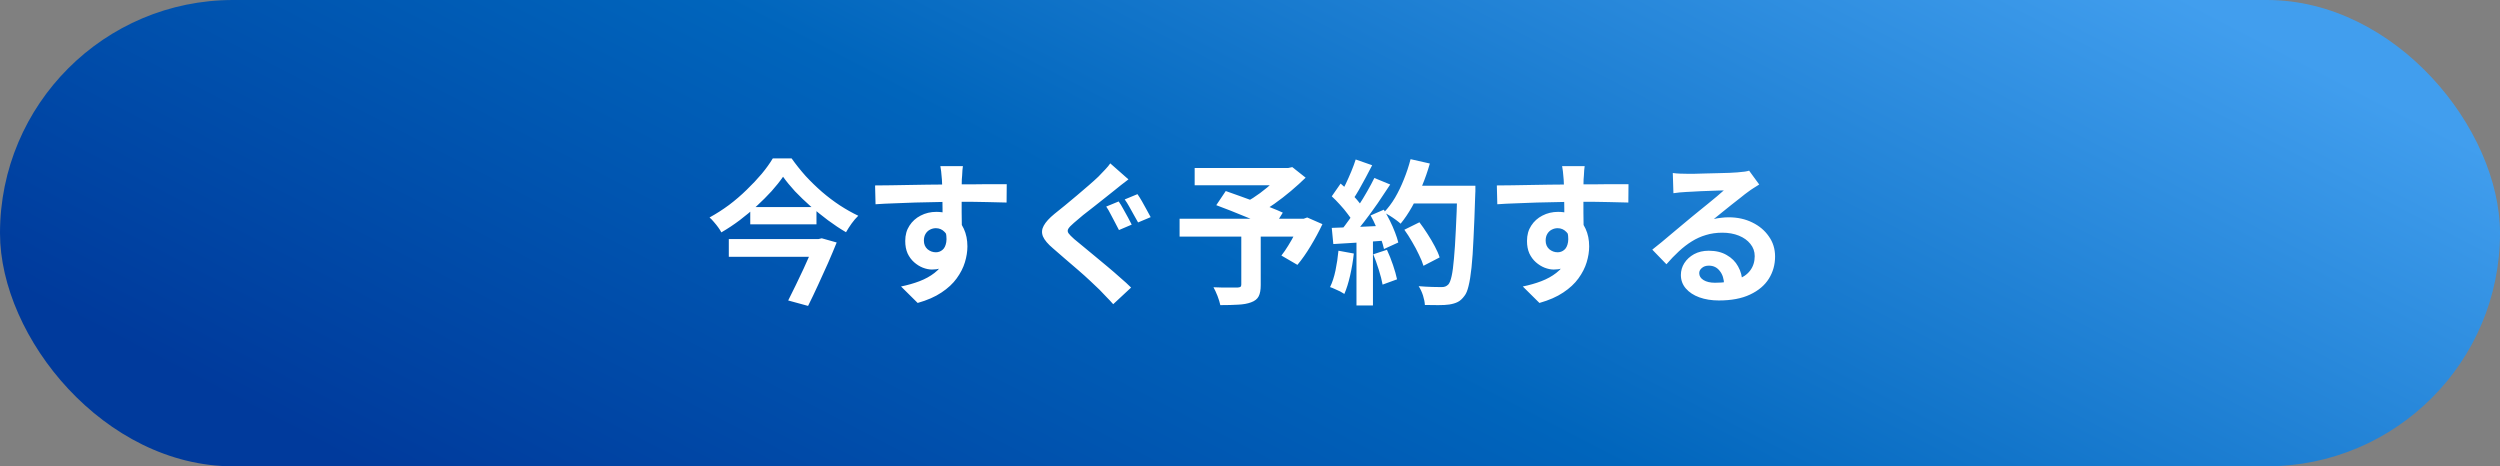 <svg width="386" height="72" viewBox="0 0 386 72" fill="none" xmlns="http://www.w3.org/2000/svg">
<rect x="0" y="0" width="386" height="72" fill="#808080" stroke="none"/>
<rect width="386" height="72" rx="36" fill="url(#paint0_linear_3111_426)"/>
<path d="M120.904 27.288C120.408 28.008 119.816 28.752 119.128 29.52C118.44 30.272 117.68 31.032 116.848 31.8C116.032 32.552 115.16 33.28 114.232 33.984C113.32 34.672 112.368 35.304 111.376 35.88C111.264 35.656 111.104 35.4 110.896 35.112C110.688 34.824 110.464 34.544 110.224 34.272C110 34 109.776 33.768 109.552 33.576C110.576 33.016 111.576 32.376 112.552 31.656C113.528 30.92 114.44 30.136 115.288 29.304C116.152 28.472 116.928 27.648 117.616 26.832C118.304 26 118.872 25.208 119.32 24.456H122.224C122.88 25.384 123.6 26.288 124.384 27.168C125.184 28.032 126.024 28.848 126.904 29.616C127.8 30.384 128.72 31.08 129.664 31.704C130.624 32.328 131.576 32.864 132.52 33.312C132.152 33.664 131.808 34.064 131.488 34.512C131.168 34.96 130.88 35.408 130.624 35.856C129.696 35.312 128.768 34.696 127.84 34.008C126.928 33.32 126.032 32.6 125.152 31.848C124.288 31.08 123.488 30.312 122.752 29.544C122.032 28.76 121.416 28.008 120.904 27.288ZM115.84 31.968H126.064V34.632H115.84V31.968ZM112.528 36.912H126.424V39.648H112.528V36.912ZM125.944 36.912H126.376L126.88 36.792L129.184 37.44C128.784 38.432 128.336 39.496 127.84 40.632C127.344 41.752 126.832 42.88 126.304 44.016C125.792 45.136 125.28 46.208 124.768 47.232L121.696 46.392C122.08 45.64 122.472 44.848 122.872 44.016C123.288 43.168 123.688 42.328 124.072 41.496C124.456 40.664 124.808 39.88 125.128 39.144C125.464 38.408 125.736 37.776 125.944 37.248V36.912ZM148.672 25.656C148.656 25.784 148.632 25.992 148.6 26.28C148.584 26.552 148.568 26.832 148.552 27.12C148.536 27.392 148.52 27.592 148.504 27.72C148.488 28.04 148.48 28.472 148.48 29.016C148.48 29.544 148.48 30.136 148.48 30.792C148.48 31.448 148.48 32.112 148.48 32.784C148.496 33.44 148.504 34.064 148.504 34.656C148.52 35.232 148.528 35.712 148.528 36.096L145.528 35.088C145.528 34.784 145.528 34.384 145.528 33.888C145.528 33.376 145.528 32.824 145.528 32.232C145.528 31.624 145.52 31.024 145.504 30.432C145.504 29.84 145.496 29.304 145.48 28.824C145.464 28.344 145.448 27.984 145.432 27.744C145.4 27.248 145.36 26.816 145.312 26.448C145.264 26.064 145.224 25.8 145.192 25.656H148.672ZM135.112 28.632C135.816 28.632 136.616 28.624 137.512 28.608C138.408 28.592 139.344 28.576 140.32 28.56C141.296 28.544 142.256 28.528 143.2 28.512C144.144 28.496 145.032 28.488 145.864 28.488C146.696 28.472 147.416 28.464 148.024 28.464C148.632 28.464 149.296 28.464 150.016 28.464C150.736 28.448 151.448 28.44 152.152 28.44C152.856 28.44 153.496 28.44 154.072 28.44C154.664 28.44 155.12 28.44 155.44 28.44L155.416 31.272C154.664 31.24 153.672 31.216 152.44 31.2C151.208 31.168 149.704 31.152 147.928 31.152C146.84 31.152 145.736 31.168 144.616 31.2C143.496 31.216 142.384 31.24 141.28 31.272C140.176 31.304 139.112 31.344 138.088 31.392C137.064 31.424 136.096 31.472 135.184 31.536L135.112 28.632ZM148.096 35.736C148.096 37.048 147.936 38.136 147.616 39C147.312 39.864 146.848 40.52 146.224 40.968C145.6 41.4 144.824 41.616 143.896 41.616C143.448 41.616 142.976 41.52 142.48 41.328C142 41.136 141.552 40.856 141.136 40.488C140.72 40.12 140.384 39.664 140.128 39.12C139.888 38.576 139.768 37.936 139.768 37.2C139.768 36.288 139.984 35.504 140.416 34.848C140.848 34.176 141.424 33.656 142.144 33.288C142.88 32.904 143.688 32.712 144.568 32.712C145.624 32.712 146.504 32.952 147.208 33.432C147.928 33.896 148.464 34.528 148.816 35.328C149.184 36.128 149.368 37.032 149.368 38.04C149.368 38.824 149.24 39.64 148.984 40.488C148.728 41.336 148.304 42.168 147.712 42.984C147.136 43.784 146.352 44.512 145.36 45.168C144.384 45.824 143.16 46.36 141.688 46.776L139.12 44.232C140.144 44.024 141.096 43.752 141.976 43.416C142.856 43.08 143.624 42.656 144.28 42.144C144.952 41.632 145.472 41 145.84 40.248C146.224 39.496 146.416 38.592 146.416 37.536C146.416 36.768 146.224 36.192 145.84 35.808C145.472 35.424 145.024 35.232 144.496 35.232C144.192 35.232 143.896 35.304 143.608 35.448C143.32 35.592 143.088 35.808 142.912 36.096C142.736 36.384 142.648 36.736 142.648 37.152C142.648 37.696 142.832 38.136 143.2 38.472C143.584 38.792 144.016 38.952 144.496 38.952C144.88 38.952 145.216 38.832 145.504 38.592C145.808 38.352 146.008 37.952 146.104 37.392C146.2 36.832 146.12 36.08 145.864 35.136L148.096 35.736ZM172.72 31.104C172.944 31.408 173.176 31.784 173.416 32.232C173.672 32.68 173.92 33.128 174.16 33.576C174.4 34.024 174.592 34.392 174.736 34.68L172.768 35.52C172.608 35.184 172.408 34.8 172.168 34.368C171.944 33.92 171.712 33.48 171.472 33.048C171.248 32.6 171.024 32.216 170.8 31.896L172.72 31.104ZM175.624 29.976C175.832 30.264 176.064 30.632 176.32 31.08C176.576 31.528 176.824 31.976 177.064 32.424C177.304 32.856 177.504 33.224 177.664 33.528L175.72 34.344C175.528 34.008 175.312 33.624 175.072 33.192C174.848 32.76 174.608 32.328 174.352 31.896C174.112 31.464 173.88 31.096 173.656 30.792L175.624 29.976ZM174.232 27.696C173.864 27.968 173.488 28.256 173.104 28.56C172.736 28.848 172.408 29.112 172.12 29.352C171.736 29.656 171.264 30.032 170.704 30.48C170.16 30.912 169.584 31.368 168.976 31.848C168.368 32.312 167.784 32.768 167.224 33.216C166.68 33.664 166.208 34.064 165.808 34.416C165.376 34.784 165.088 35.088 164.944 35.328C164.816 35.552 164.824 35.776 164.968 36C165.128 36.224 165.424 36.528 165.856 36.912C166.224 37.216 166.68 37.592 167.224 38.04C167.768 38.488 168.368 38.984 169.024 39.528C169.68 40.056 170.344 40.608 171.016 41.184C171.688 41.744 172.336 42.304 172.96 42.864C173.6 43.408 174.16 43.92 174.64 44.4L171.88 46.968C171.544 46.584 171.192 46.208 170.824 45.84C170.472 45.472 170.12 45.104 169.768 44.736C169.4 44.368 168.928 43.92 168.352 43.392C167.776 42.848 167.144 42.28 166.456 41.688C165.784 41.096 165.104 40.512 164.416 39.936C163.744 39.344 163.136 38.816 162.592 38.352C161.792 37.68 161.272 37.064 161.032 36.504C160.808 35.944 160.848 35.392 161.152 34.848C161.456 34.288 162.008 33.68 162.808 33.024C163.272 32.656 163.808 32.224 164.416 31.728C165.024 31.216 165.648 30.696 166.288 30.168C166.928 29.624 167.536 29.104 168.112 28.608C168.704 28.096 169.2 27.648 169.6 27.264C169.936 26.912 170.28 26.552 170.632 26.184C170.984 25.816 171.248 25.496 171.424 25.224L174.232 27.696ZM191.656 35.952H194.656V44.016C194.656 44.768 194.552 45.344 194.344 45.744C194.136 46.16 193.744 46.472 193.168 46.68C192.608 46.888 191.936 47.008 191.152 47.04C190.368 47.088 189.456 47.112 188.416 47.112C188.336 46.712 188.192 46.24 187.984 45.696C187.776 45.168 187.568 44.72 187.36 44.352C187.84 44.368 188.336 44.384 188.848 44.4C189.36 44.4 189.816 44.4 190.216 44.4C190.616 44.4 190.896 44.4 191.056 44.4C191.296 44.384 191.456 44.344 191.536 44.28C191.616 44.216 191.656 44.096 191.656 43.92V35.952ZM184.456 25.944H199.192V28.608H184.456V25.944ZM198.112 25.944H198.88L199.528 25.8L201.592 27.432C200.904 28.104 200.144 28.792 199.312 29.496C198.496 30.184 197.648 30.84 196.768 31.464C195.888 32.088 195.016 32.64 194.152 33.12C194.024 32.928 193.848 32.712 193.624 32.472C193.416 32.232 193.2 32 192.976 31.776C192.768 31.536 192.576 31.344 192.4 31.2C193.104 30.816 193.824 30.352 194.56 29.808C195.312 29.248 196 28.68 196.624 28.104C197.248 27.528 197.744 27.016 198.112 26.568V25.944ZM182.128 33.768H201.736V36.528H182.128V33.768ZM187.792 31.68L189.256 29.496C189.896 29.72 190.616 29.976 191.416 30.264C192.232 30.552 193.048 30.848 193.864 31.152C194.68 31.456 195.456 31.752 196.192 32.04C196.928 32.328 197.552 32.592 198.064 32.832L196.528 35.304C196.048 35.064 195.456 34.792 194.752 34.488C194.048 34.168 193.288 33.848 192.472 33.528C191.672 33.192 190.864 32.864 190.048 32.544C189.248 32.224 188.496 31.936 187.792 31.68ZM200.776 33.768H201.304L201.832 33.576L204.184 34.608C203.656 35.728 203.048 36.856 202.36 37.992C201.688 39.112 201.008 40.08 200.32 40.896L197.848 39.456C198.2 39.008 198.552 38.496 198.904 37.92C199.272 37.328 199.616 36.72 199.936 36.096C200.272 35.456 200.552 34.84 200.776 34.248V33.768ZM216.832 35.472L219.16 34.32C219.576 34.864 219.992 35.464 220.408 36.12C220.824 36.76 221.2 37.4 221.536 38.04C221.872 38.664 222.12 39.232 222.28 39.744L219.784 41.04C219.64 40.544 219.408 39.976 219.088 39.336C218.784 38.68 218.432 38.016 218.032 37.344C217.648 36.672 217.248 36.048 216.832 35.472ZM217.648 28.68H226.264V31.416H217.648V28.68ZM225.016 28.68H227.8C227.8 28.68 227.8 28.768 227.8 28.944C227.8 29.12 227.8 29.312 227.8 29.52C227.8 29.728 227.792 29.896 227.776 30.024C227.696 32.664 227.608 34.912 227.512 36.768C227.432 38.608 227.328 40.128 227.2 41.328C227.072 42.528 226.92 43.472 226.744 44.16C226.584 44.848 226.376 45.352 226.12 45.672C225.784 46.136 225.432 46.456 225.064 46.632C224.712 46.808 224.28 46.936 223.768 47.016C223.336 47.08 222.776 47.112 222.088 47.112C221.416 47.112 220.72 47.104 220 47.088C219.984 46.672 219.888 46.184 219.712 45.624C219.536 45.08 219.312 44.6 219.04 44.184C219.808 44.248 220.512 44.288 221.152 44.304C221.792 44.32 222.264 44.328 222.568 44.328C222.824 44.328 223.024 44.296 223.168 44.232C223.328 44.168 223.48 44.064 223.624 43.92C223.816 43.712 223.984 43.288 224.128 42.648C224.272 42.008 224.392 41.112 224.488 39.96C224.6 38.792 224.696 37.328 224.776 35.568C224.872 33.808 224.952 31.704 225.016 29.256V28.68ZM217.792 24.576L220.768 25.248C220.432 26.432 220.024 27.6 219.544 28.752C219.08 29.888 218.568 30.952 218.008 31.944C217.448 32.936 216.864 33.8 216.256 34.536C216.064 34.36 215.816 34.16 215.512 33.936C215.208 33.712 214.888 33.496 214.552 33.288C214.216 33.08 213.928 32.912 213.688 32.784C214.312 32.144 214.88 31.392 215.392 30.528C215.904 29.648 216.36 28.704 216.76 27.696C217.176 26.672 217.52 25.632 217.792 24.576ZM209.32 24.624L211.864 25.512C211.544 26.136 211.208 26.776 210.856 27.432C210.504 28.072 210.16 28.696 209.824 29.304C209.488 29.896 209.16 30.416 208.84 30.864L206.896 30.072C207.184 29.576 207.48 29.016 207.784 28.392C208.088 27.752 208.376 27.104 208.648 26.448C208.92 25.792 209.144 25.184 209.32 24.624ZM212.2 27.48L214.648 28.488C214.056 29.4 213.416 30.36 212.728 31.368C212.04 32.36 211.344 33.312 210.64 34.224C209.936 35.136 209.28 35.936 208.672 36.624L206.92 35.736C207.384 35.192 207.856 34.576 208.336 33.888C208.816 33.2 209.288 32.488 209.752 31.752C210.232 31.016 210.68 30.28 211.096 29.544C211.528 28.792 211.896 28.104 212.2 27.48ZM205.624 30.312L206.992 28.344C207.408 28.696 207.84 29.096 208.288 29.544C208.736 29.976 209.144 30.408 209.512 30.84C209.896 31.272 210.184 31.672 210.376 32.04L208.912 34.272C208.72 33.904 208.44 33.488 208.072 33.024C207.72 32.544 207.328 32.072 206.896 31.608C206.464 31.128 206.04 30.696 205.624 30.312ZM211.624 33.264L213.664 32.376C213.984 32.904 214.296 33.472 214.6 34.08C214.904 34.688 215.168 35.288 215.392 35.88C215.616 36.456 215.784 36.976 215.896 37.44L213.688 38.448C213.592 38 213.44 37.48 213.232 36.888C213.024 36.28 212.776 35.664 212.488 35.04C212.216 34.4 211.928 33.808 211.624 33.264ZM205.624 35.184C206.728 35.152 208.056 35.104 209.608 35.04C211.176 34.976 212.768 34.904 214.384 34.824L214.36 37.104C212.856 37.216 211.36 37.328 209.872 37.44C208.384 37.536 207.048 37.616 205.864 37.68L205.624 35.184ZM212.032 39.264L214.144 38.568C214.48 39.288 214.792 40.072 215.08 40.92C215.368 41.768 215.576 42.504 215.704 43.128L213.472 43.944C213.36 43.304 213.168 42.552 212.896 41.688C212.624 40.808 212.336 40 212.032 39.264ZM206.656 38.712L209.032 39.144C208.904 40.296 208.712 41.432 208.456 42.552C208.2 43.672 207.904 44.616 207.568 45.384C207.408 45.272 207.192 45.144 206.92 45C206.648 44.872 206.368 44.744 206.08 44.616C205.808 44.488 205.568 44.392 205.36 44.328C205.712 43.608 205.992 42.752 206.2 41.76C206.408 40.752 206.56 39.736 206.656 38.712ZM209.44 36.456H211.984V47.16H209.44V36.456ZM244.672 25.656C244.656 25.784 244.632 25.992 244.6 26.28C244.584 26.552 244.568 26.832 244.552 27.12C244.536 27.392 244.52 27.592 244.504 27.72C244.488 28.04 244.48 28.472 244.48 29.016C244.48 29.544 244.48 30.136 244.48 30.792C244.48 31.448 244.48 32.112 244.48 32.784C244.496 33.44 244.504 34.064 244.504 34.656C244.52 35.232 244.528 35.712 244.528 36.096L241.528 35.088C241.528 34.784 241.528 34.384 241.528 33.888C241.528 33.376 241.528 32.824 241.528 32.232C241.528 31.624 241.52 31.024 241.504 30.432C241.504 29.84 241.496 29.304 241.48 28.824C241.464 28.344 241.448 27.984 241.432 27.744C241.4 27.248 241.36 26.816 241.312 26.448C241.264 26.064 241.224 25.8 241.192 25.656H244.672ZM231.112 28.632C231.816 28.632 232.616 28.624 233.512 28.608C234.408 28.592 235.344 28.576 236.32 28.56C237.296 28.544 238.256 28.528 239.2 28.512C240.144 28.496 241.032 28.488 241.864 28.488C242.696 28.472 243.416 28.464 244.024 28.464C244.632 28.464 245.296 28.464 246.016 28.464C246.736 28.448 247.448 28.44 248.152 28.44C248.856 28.44 249.496 28.44 250.072 28.44C250.664 28.44 251.12 28.44 251.44 28.44L251.416 31.272C250.664 31.24 249.672 31.216 248.44 31.2C247.208 31.168 245.704 31.152 243.928 31.152C242.84 31.152 241.736 31.168 240.616 31.2C239.496 31.216 238.384 31.24 237.28 31.272C236.176 31.304 235.112 31.344 234.088 31.392C233.064 31.424 232.096 31.472 231.184 31.536L231.112 28.632ZM244.096 35.736C244.096 37.048 243.936 38.136 243.616 39C243.312 39.864 242.848 40.52 242.224 40.968C241.6 41.4 240.824 41.616 239.896 41.616C239.448 41.616 238.976 41.52 238.48 41.328C238 41.136 237.552 40.856 237.136 40.488C236.72 40.12 236.384 39.664 236.128 39.12C235.888 38.576 235.768 37.936 235.768 37.2C235.768 36.288 235.984 35.504 236.416 34.848C236.848 34.176 237.424 33.656 238.144 33.288C238.88 32.904 239.688 32.712 240.568 32.712C241.624 32.712 242.504 32.952 243.208 33.432C243.928 33.896 244.464 34.528 244.816 35.328C245.184 36.128 245.368 37.032 245.368 38.04C245.368 38.824 245.24 39.64 244.984 40.488C244.728 41.336 244.304 42.168 243.712 42.984C243.136 43.784 242.352 44.512 241.36 45.168C240.384 45.824 239.16 46.36 237.688 46.776L235.12 44.232C236.144 44.024 237.096 43.752 237.976 43.416C238.856 43.08 239.624 42.656 240.28 42.144C240.952 41.632 241.472 41 241.84 40.248C242.224 39.496 242.416 38.592 242.416 37.536C242.416 36.768 242.224 36.192 241.84 35.808C241.472 35.424 241.024 35.232 240.496 35.232C240.192 35.232 239.896 35.304 239.608 35.448C239.32 35.592 239.088 35.808 238.912 36.096C238.736 36.384 238.648 36.736 238.648 37.152C238.648 37.696 238.832 38.136 239.2 38.472C239.584 38.792 240.016 38.952 240.496 38.952C240.88 38.952 241.216 38.832 241.504 38.592C241.808 38.352 242.008 37.952 242.104 37.392C242.2 36.832 242.12 36.08 241.864 35.136L244.096 35.736ZM258.28 26.712C258.616 26.76 258.976 26.792 259.36 26.808C259.744 26.824 260.112 26.832 260.464 26.832C260.72 26.832 261.104 26.832 261.616 26.832C262.128 26.816 262.704 26.8 263.344 26.784C264 26.768 264.648 26.752 265.288 26.736C265.928 26.72 266.504 26.704 267.016 26.688C267.544 26.656 267.952 26.632 268.24 26.616C268.736 26.568 269.128 26.528 269.416 26.496C269.704 26.448 269.92 26.4 270.064 26.352L271.624 28.488C271.352 28.664 271.072 28.84 270.784 29.016C270.496 29.192 270.216 29.384 269.944 29.592C269.624 29.816 269.24 30.112 268.792 30.48C268.344 30.832 267.864 31.208 267.352 31.608C266.856 32.008 266.368 32.4 265.888 32.784C265.424 33.168 265 33.512 264.616 33.816C265.016 33.72 265.4 33.656 265.768 33.624C266.136 33.576 266.512 33.552 266.896 33.552C268.256 33.552 269.472 33.816 270.544 34.344C271.632 34.872 272.488 35.592 273.112 36.504C273.752 37.4 274.072 38.432 274.072 39.6C274.072 40.864 273.752 42.008 273.112 43.032C272.472 44.056 271.504 44.872 270.208 45.48C268.928 46.088 267.32 46.392 265.384 46.392C264.28 46.392 263.28 46.232 262.384 45.912C261.504 45.592 260.808 45.136 260.296 44.544C259.784 43.952 259.528 43.256 259.528 42.456C259.528 41.8 259.704 41.192 260.056 40.632C260.424 40.056 260.928 39.592 261.568 39.24C262.224 38.888 262.976 38.712 263.824 38.712C264.928 38.712 265.856 38.936 266.608 39.384C267.376 39.816 267.96 40.4 268.36 41.136C268.776 41.872 268.992 42.68 269.008 43.56L266.2 43.944C266.184 43.064 265.96 42.36 265.528 41.832C265.112 41.288 264.552 41.016 263.848 41.016C263.4 41.016 263.04 41.136 262.768 41.376C262.496 41.6 262.36 41.864 262.36 42.168C262.36 42.616 262.584 42.976 263.032 43.248C263.48 43.52 264.064 43.656 264.784 43.656C266.144 43.656 267.28 43.496 268.192 43.176C269.104 42.84 269.784 42.368 270.232 41.76C270.696 41.136 270.928 40.4 270.928 39.552C270.928 38.832 270.704 38.2 270.256 37.656C269.824 37.112 269.232 36.688 268.48 36.384C267.728 36.08 266.88 35.928 265.936 35.928C265.008 35.928 264.16 36.048 263.392 36.288C262.624 36.512 261.896 36.84 261.208 37.272C260.536 37.688 259.872 38.2 259.216 38.808C258.576 39.4 257.936 40.064 257.296 40.8L255.112 38.544C255.544 38.192 256.032 37.8 256.576 37.368C257.12 36.92 257.672 36.456 258.232 35.976C258.808 35.496 259.344 35.048 259.84 34.632C260.352 34.2 260.784 33.84 261.136 33.552C261.472 33.28 261.864 32.96 262.312 32.592C262.76 32.224 263.224 31.848 263.704 31.464C264.184 31.064 264.64 30.688 265.072 30.336C265.504 29.968 265.864 29.656 266.152 29.4C265.912 29.4 265.6 29.408 265.216 29.424C264.832 29.44 264.408 29.456 263.944 29.472C263.496 29.488 263.04 29.504 262.576 29.52C262.128 29.536 261.704 29.56 261.304 29.592C260.92 29.608 260.6 29.624 260.344 29.64C260.024 29.656 259.688 29.68 259.336 29.712C258.984 29.744 258.664 29.784 258.376 29.832L258.28 26.712Z" fill="white"/>
<defs>
<linearGradient id="paint0_linear_3111_426" x1="148" y1="157.5" x2="252.57" y2="-44.412" gradientUnits="userSpaceOnUse">
<stop stop-color="#003A9C"/>
<stop offset="0.146" stop-color="#003A9C"/>
<stop offset="0.541" stop-color="#0065BC"/>
<stop offset="1" stop-color="#419EEE"/>
</linearGradient>
</defs>
</svg>
